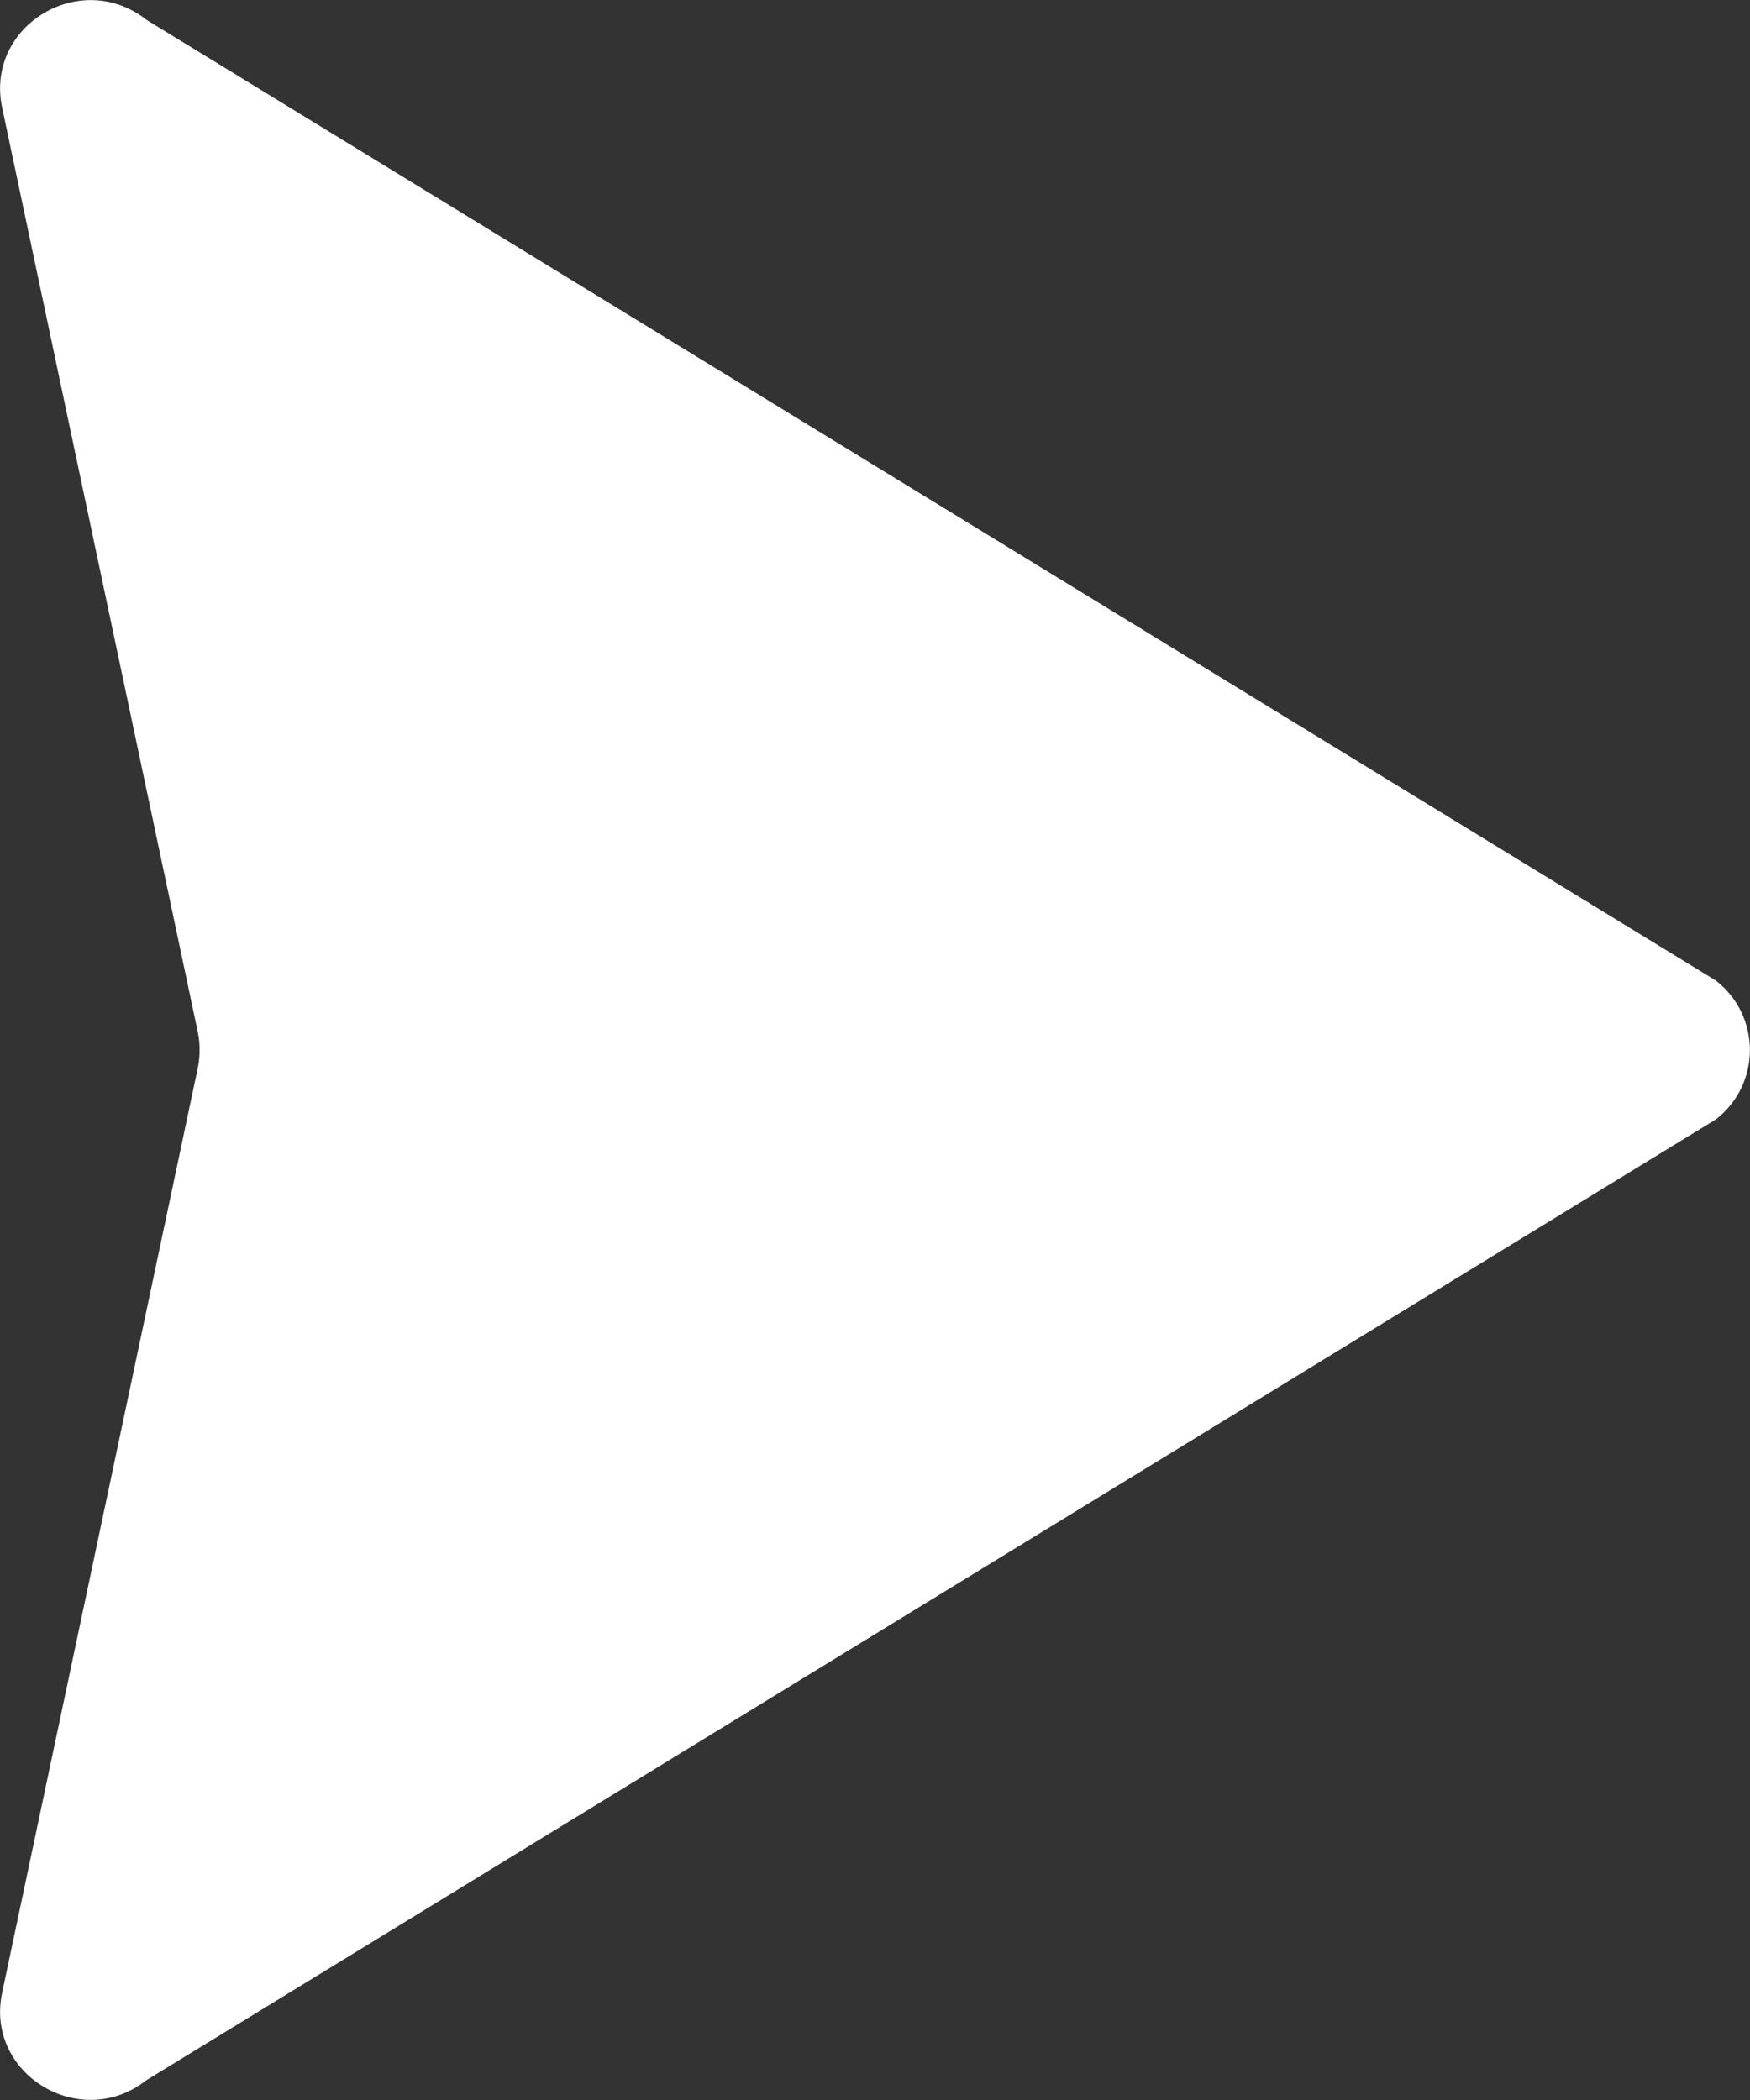 <svg width="5" height="6" viewBox="0 0 5 6" fill="none" xmlns="http://www.w3.org/2000/svg">
<rect x="0" y="0" width="5" height="6" fill="#333333" stroke="none"/>
<g clip-path="url(#clip0_1750_80670)">
<path d="M4.903 3.198C5.032 3.097 5.032 2.903 4.903 2.802L0.419 0.057C0.23 -0.092 -0.043 0.074 0.006 0.307L0.565 2.948C0.572 2.982 0.572 3.018 0.565 3.052L0.006 5.694C-0.043 5.926 0.23 6.092 0.419 5.943L4.903 3.198Z" fill="white"/>
</g>
<defs>
<clipPath id="clip0_1750_80670">
<rect width="5" height="6" fill="white"/>
</clipPath>
</defs>
</svg>
